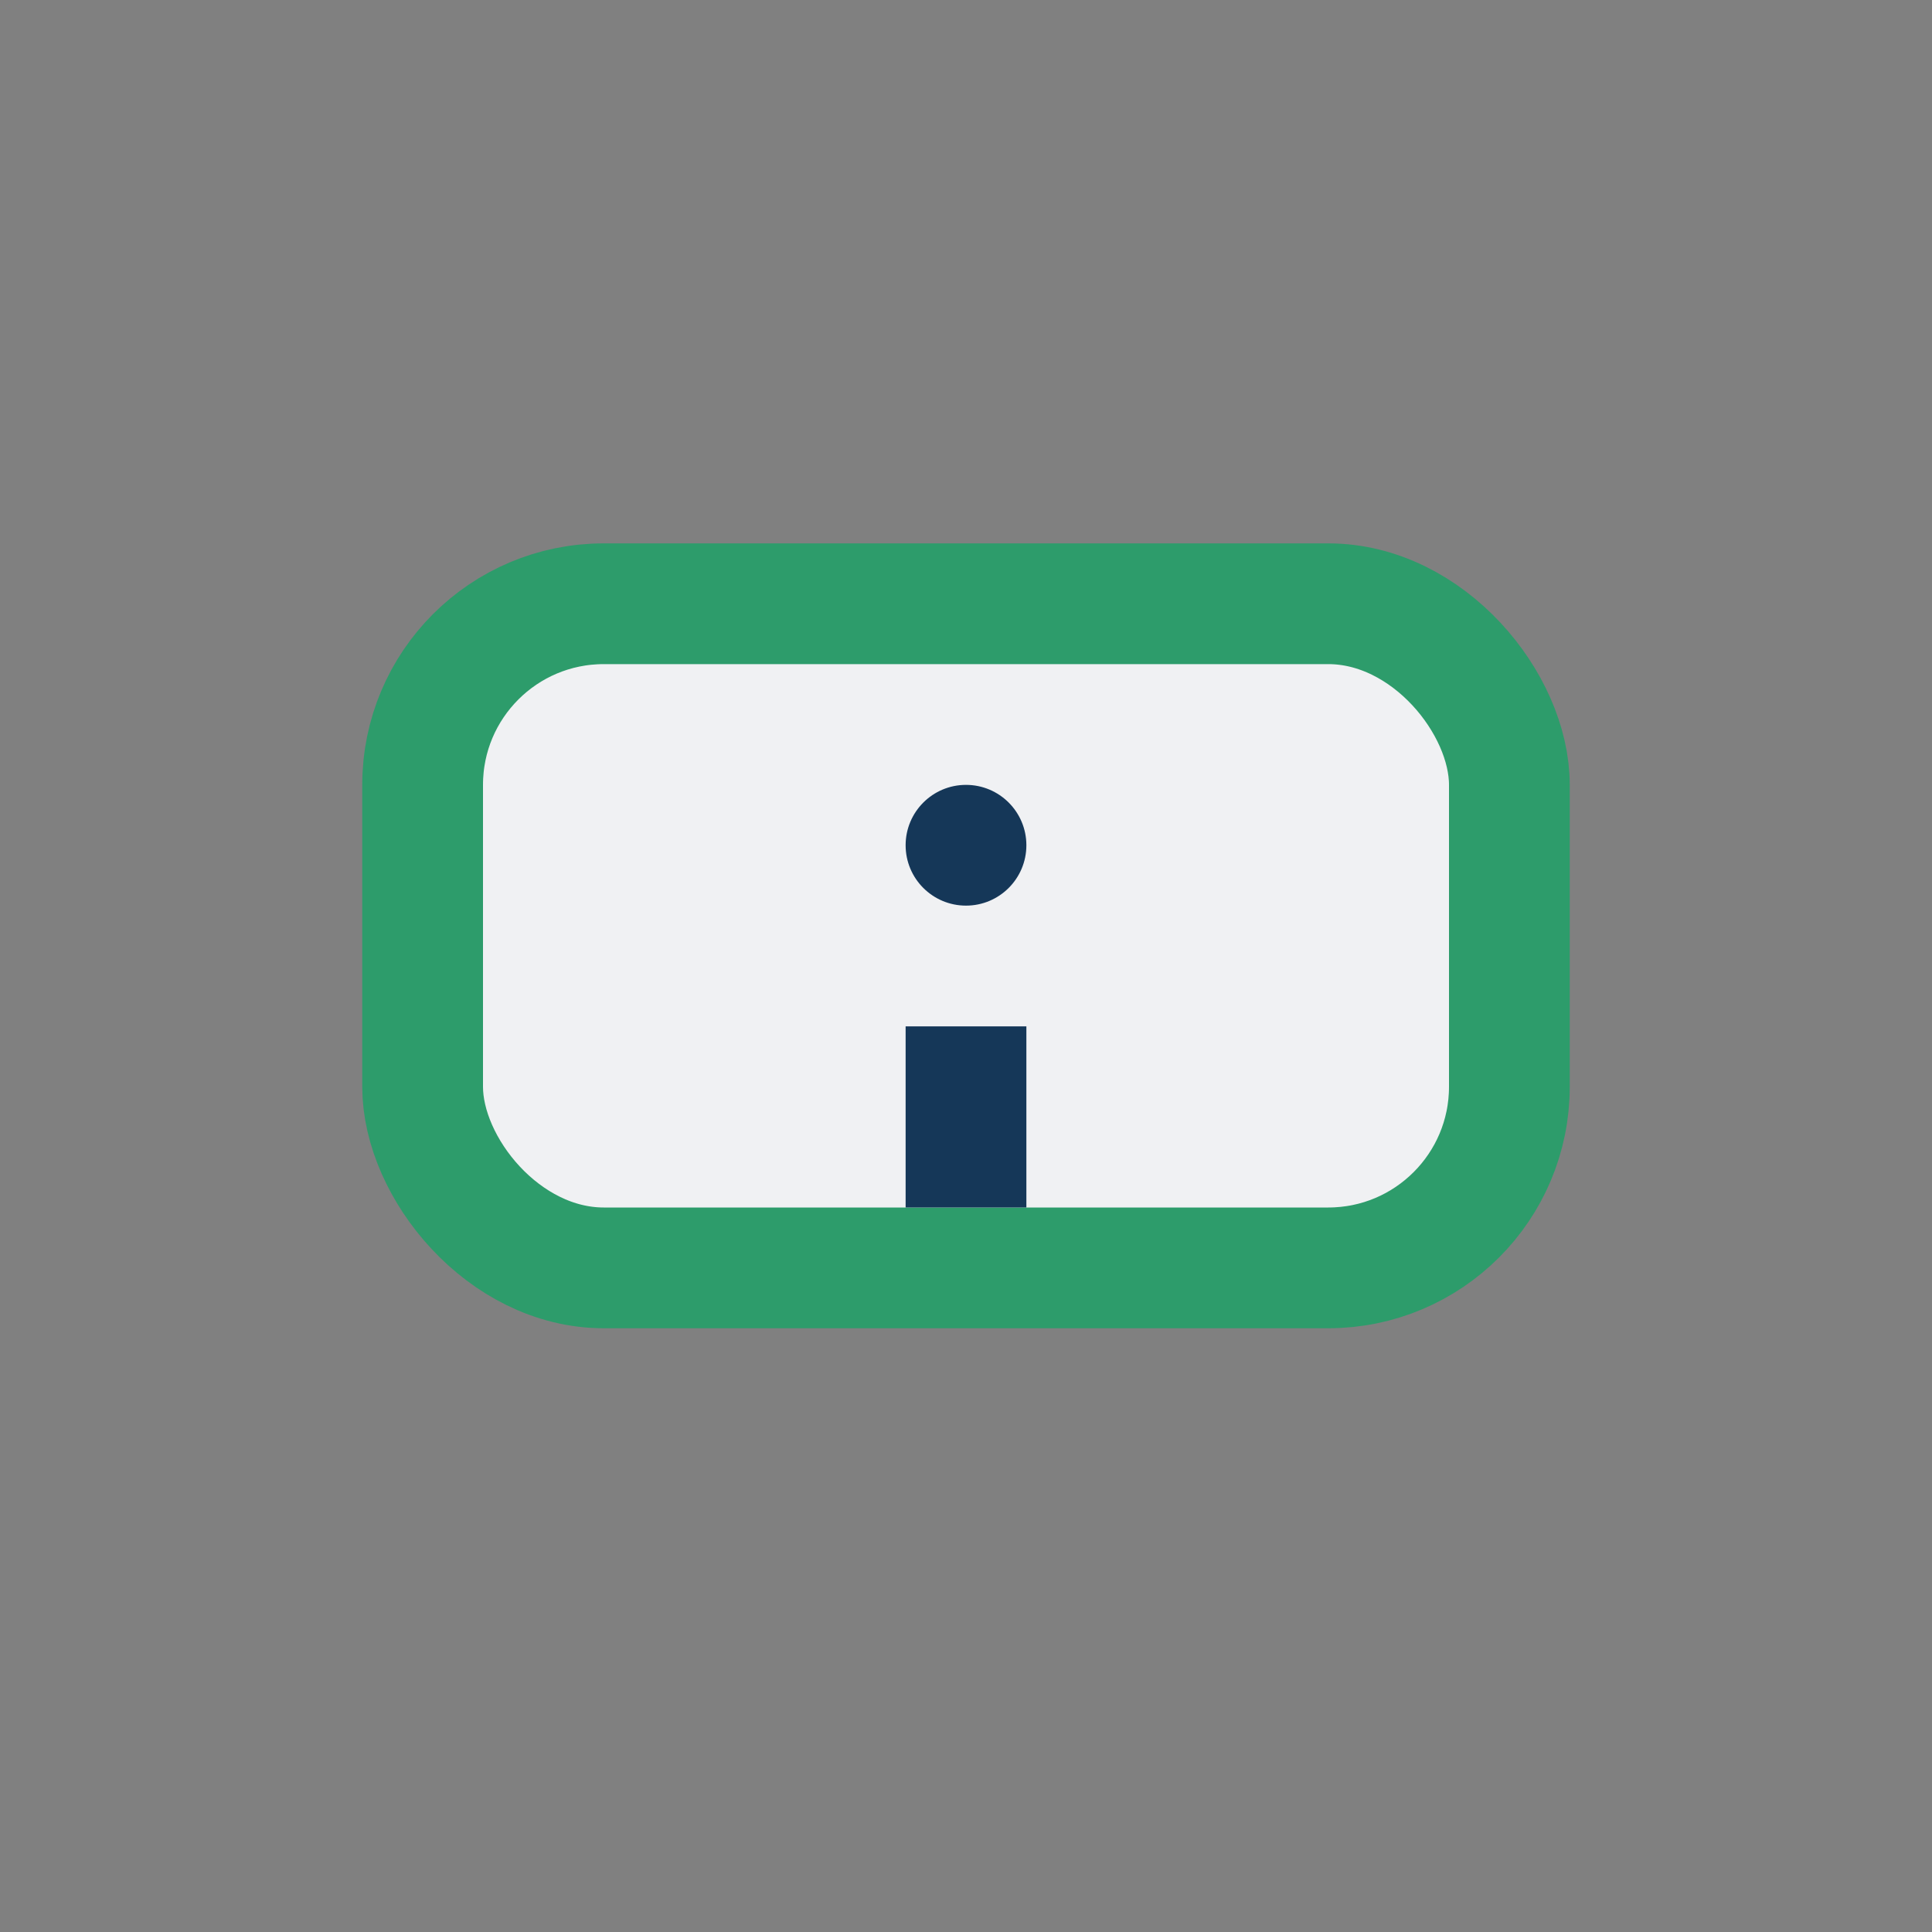 <?xml version="1.0" encoding="UTF-8"?>
<svg xmlns="http://www.w3.org/2000/svg" width="32" height="32" viewBox="0 0 32 32"><rect x="0" y="0" width="32" height="32" fill="#808080" stroke="none"/><rect x="7" y="10" width="18" height="11" rx="3" fill="#F0F1F3" stroke="#2D9C6B" stroke-width="2"/><path d="M16 17v3" stroke="#153758" stroke-width="2"/><circle cx="16" cy="14" r="1" fill="#153758"/></svg>